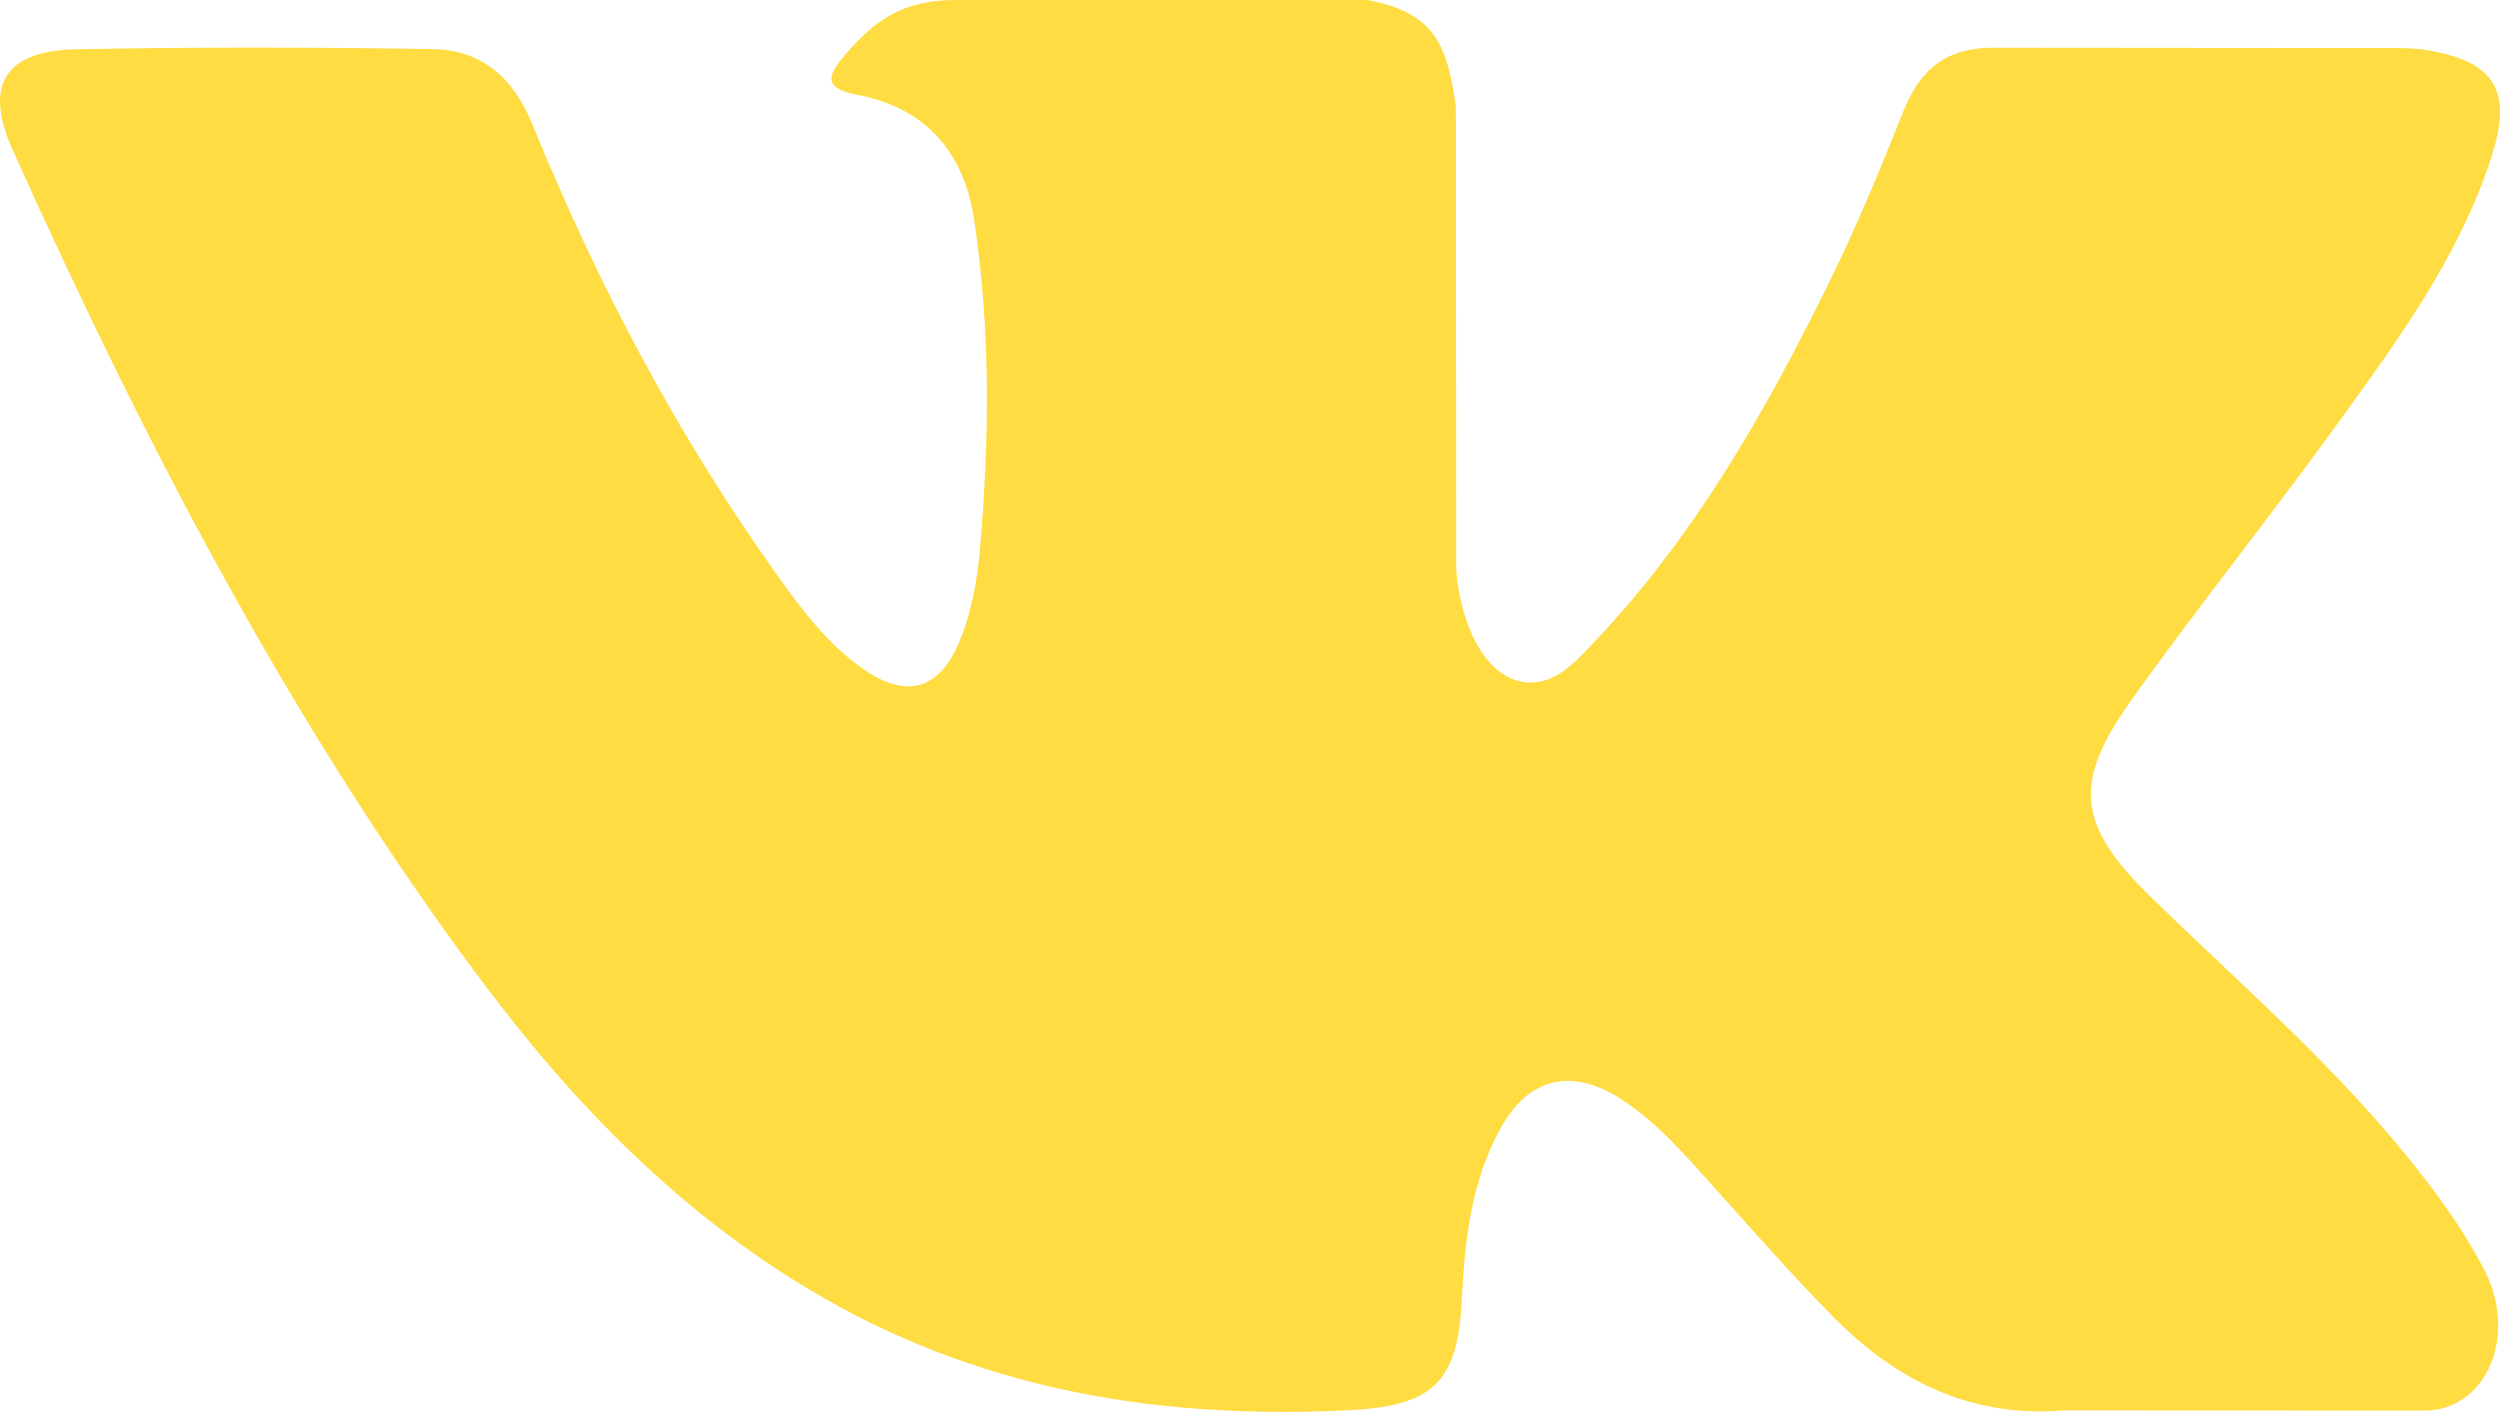 <?xml version="1.0" encoding="UTF-8"?> <svg xmlns="http://www.w3.org/2000/svg" width="471" height="266" viewBox="0 0 471 266" fill="none"> <path fill-rule="evenodd" clip-rule="evenodd" d="M405.363 169.135C420.986 184.358 437.477 198.68 451.489 215.438C457.679 222.885 463.54 230.569 468.023 239.212C474.375 251.497 468.622 265.016 457.583 265.75L388.967 265.719C371.269 267.185 357.152 260.074 345.281 247.999C335.78 238.342 326.983 228.065 317.848 218.082C314.103 214.002 310.183 210.162 305.5 207.128C296.133 201.06 288.003 202.918 282.65 212.667C277.198 222.584 275.961 233.564 275.426 244.615C274.691 260.74 269.807 264.979 253.577 265.717C218.891 267.35 185.972 262.113 155.392 244.651C128.431 229.257 107.524 207.525 89.327 182.921C53.897 135.014 26.764 82.371 2.379 28.254C-3.11 16.061 0.904 9.516 14.384 9.285C36.769 8.851 59.151 8.882 81.562 9.254C90.659 9.387 96.682 14.594 100.195 23.172C112.306 52.89 127.125 81.164 145.726 107.371C150.68 114.349 155.731 121.326 162.924 126.237C170.881 131.675 176.939 129.873 180.683 121.027C183.058 115.418 184.098 109.376 184.634 103.368C186.407 82.7 186.641 62.068 183.53 41.472C181.621 28.619 174.366 20.297 161.514 17.865C154.955 16.625 155.932 14.19 159.107 10.454C164.623 4.011 169.81 0 180.15 0H257.698C269.906 2.405 272.617 7.878 274.289 20.137L274.355 106.1C274.222 110.846 276.731 124.929 285.296 128.07C292.151 130.307 296.67 124.833 300.783 120.495C319.35 100.83 332.602 77.588 344.44 53.523C349.694 42.941 354.211 31.951 358.589 20.971C361.833 12.823 366.923 8.814 376.119 8.991L450.754 9.058C452.967 9.058 455.206 9.09 457.35 9.456C469.926 11.595 473.373 16.994 469.488 29.25C463.368 48.479 451.46 64.503 439.816 80.602C427.37 97.789 414.058 114.387 401.715 131.677C390.375 147.464 391.276 155.423 405.363 169.135Z" fill="#FFDC42"></path> </svg> 